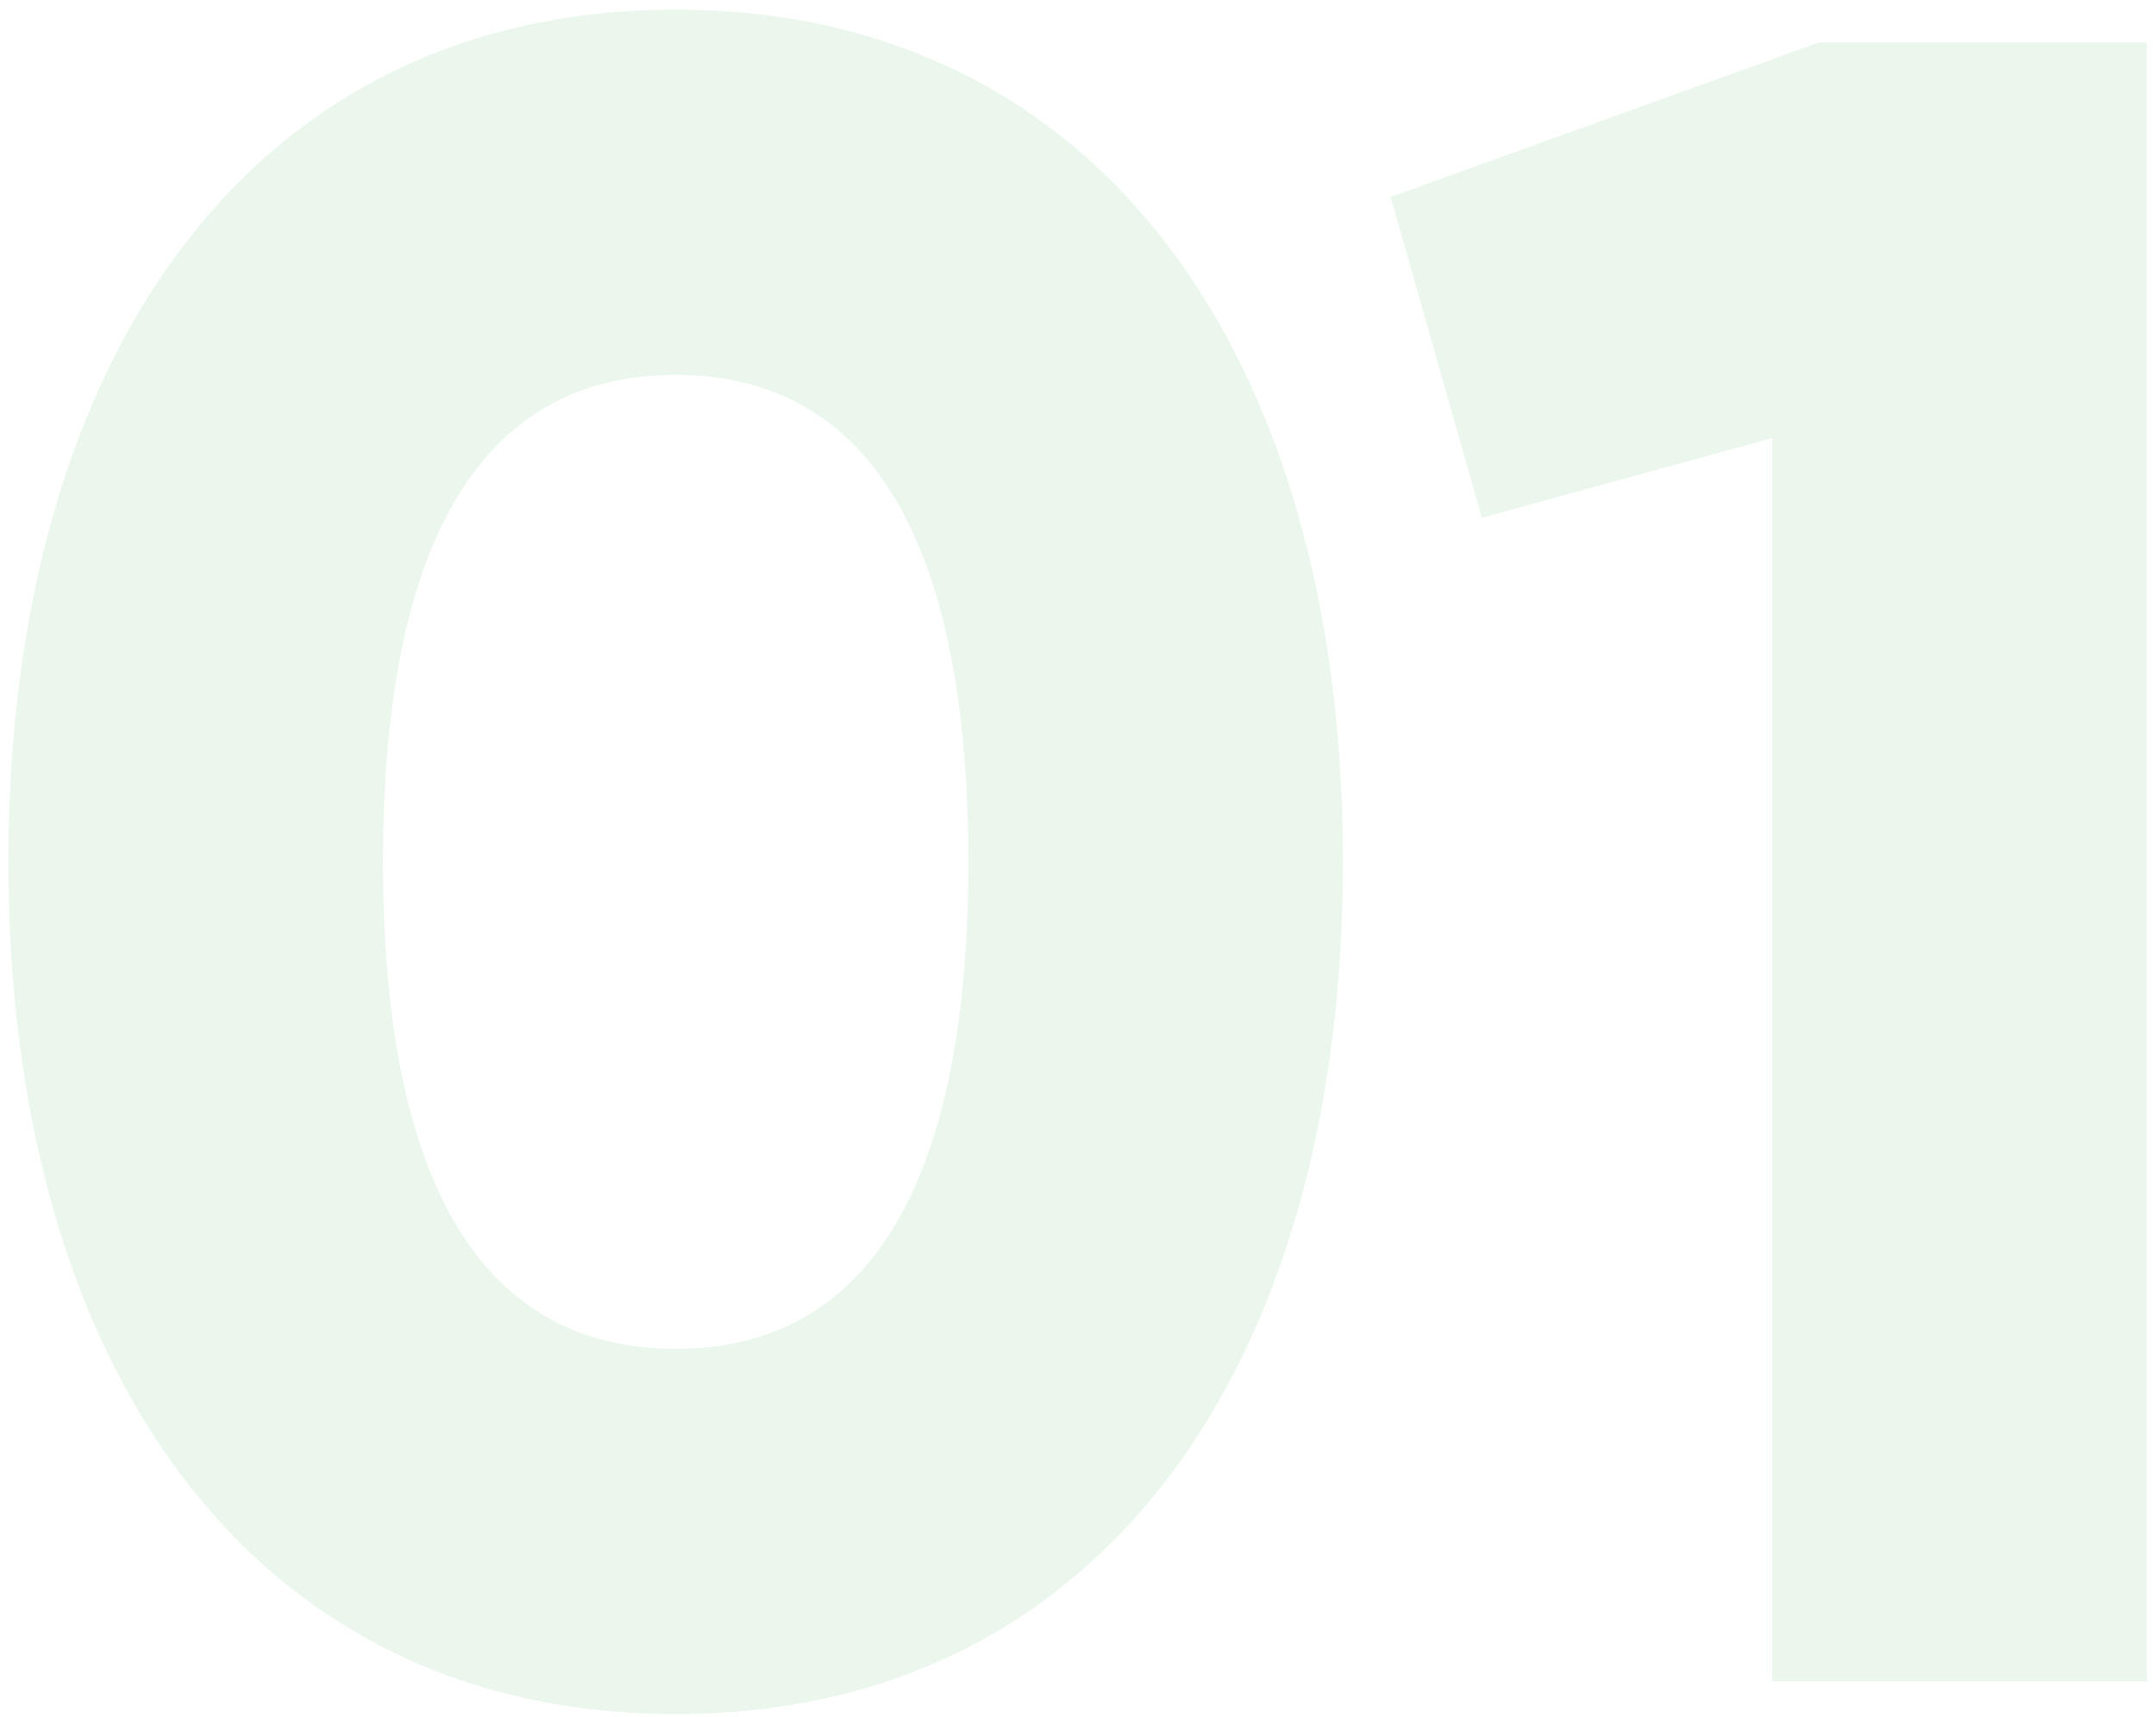 <?xml version="1.0" encoding="UTF-8"?> <svg xmlns="http://www.w3.org/2000/svg" width="221" height="176" viewBox="0 0 221 176" fill="none"> <path opacity="0.1" d="M69.258 175.707C112.698 175.707 137.658 140.187 137.658 88.347C137.658 36.507 112.698 0.987 69.258 0.987C25.818 0.987 0.858 36.507 0.858 88.347C0.858 140.187 25.818 175.707 69.258 175.707ZM69.258 138.267C49.098 138.267 39.258 120.747 39.258 88.347C39.258 55.947 49.098 38.427 69.258 38.427C89.418 38.427 99.258 55.947 99.258 88.347C99.258 120.747 89.418 138.267 69.258 138.267ZM186.463 4.347L142.543 20.187L151.903 53.067L181.663 44.907V172.347H220.063V4.347H186.463Z" fill="#37B34A"></path> </svg> 